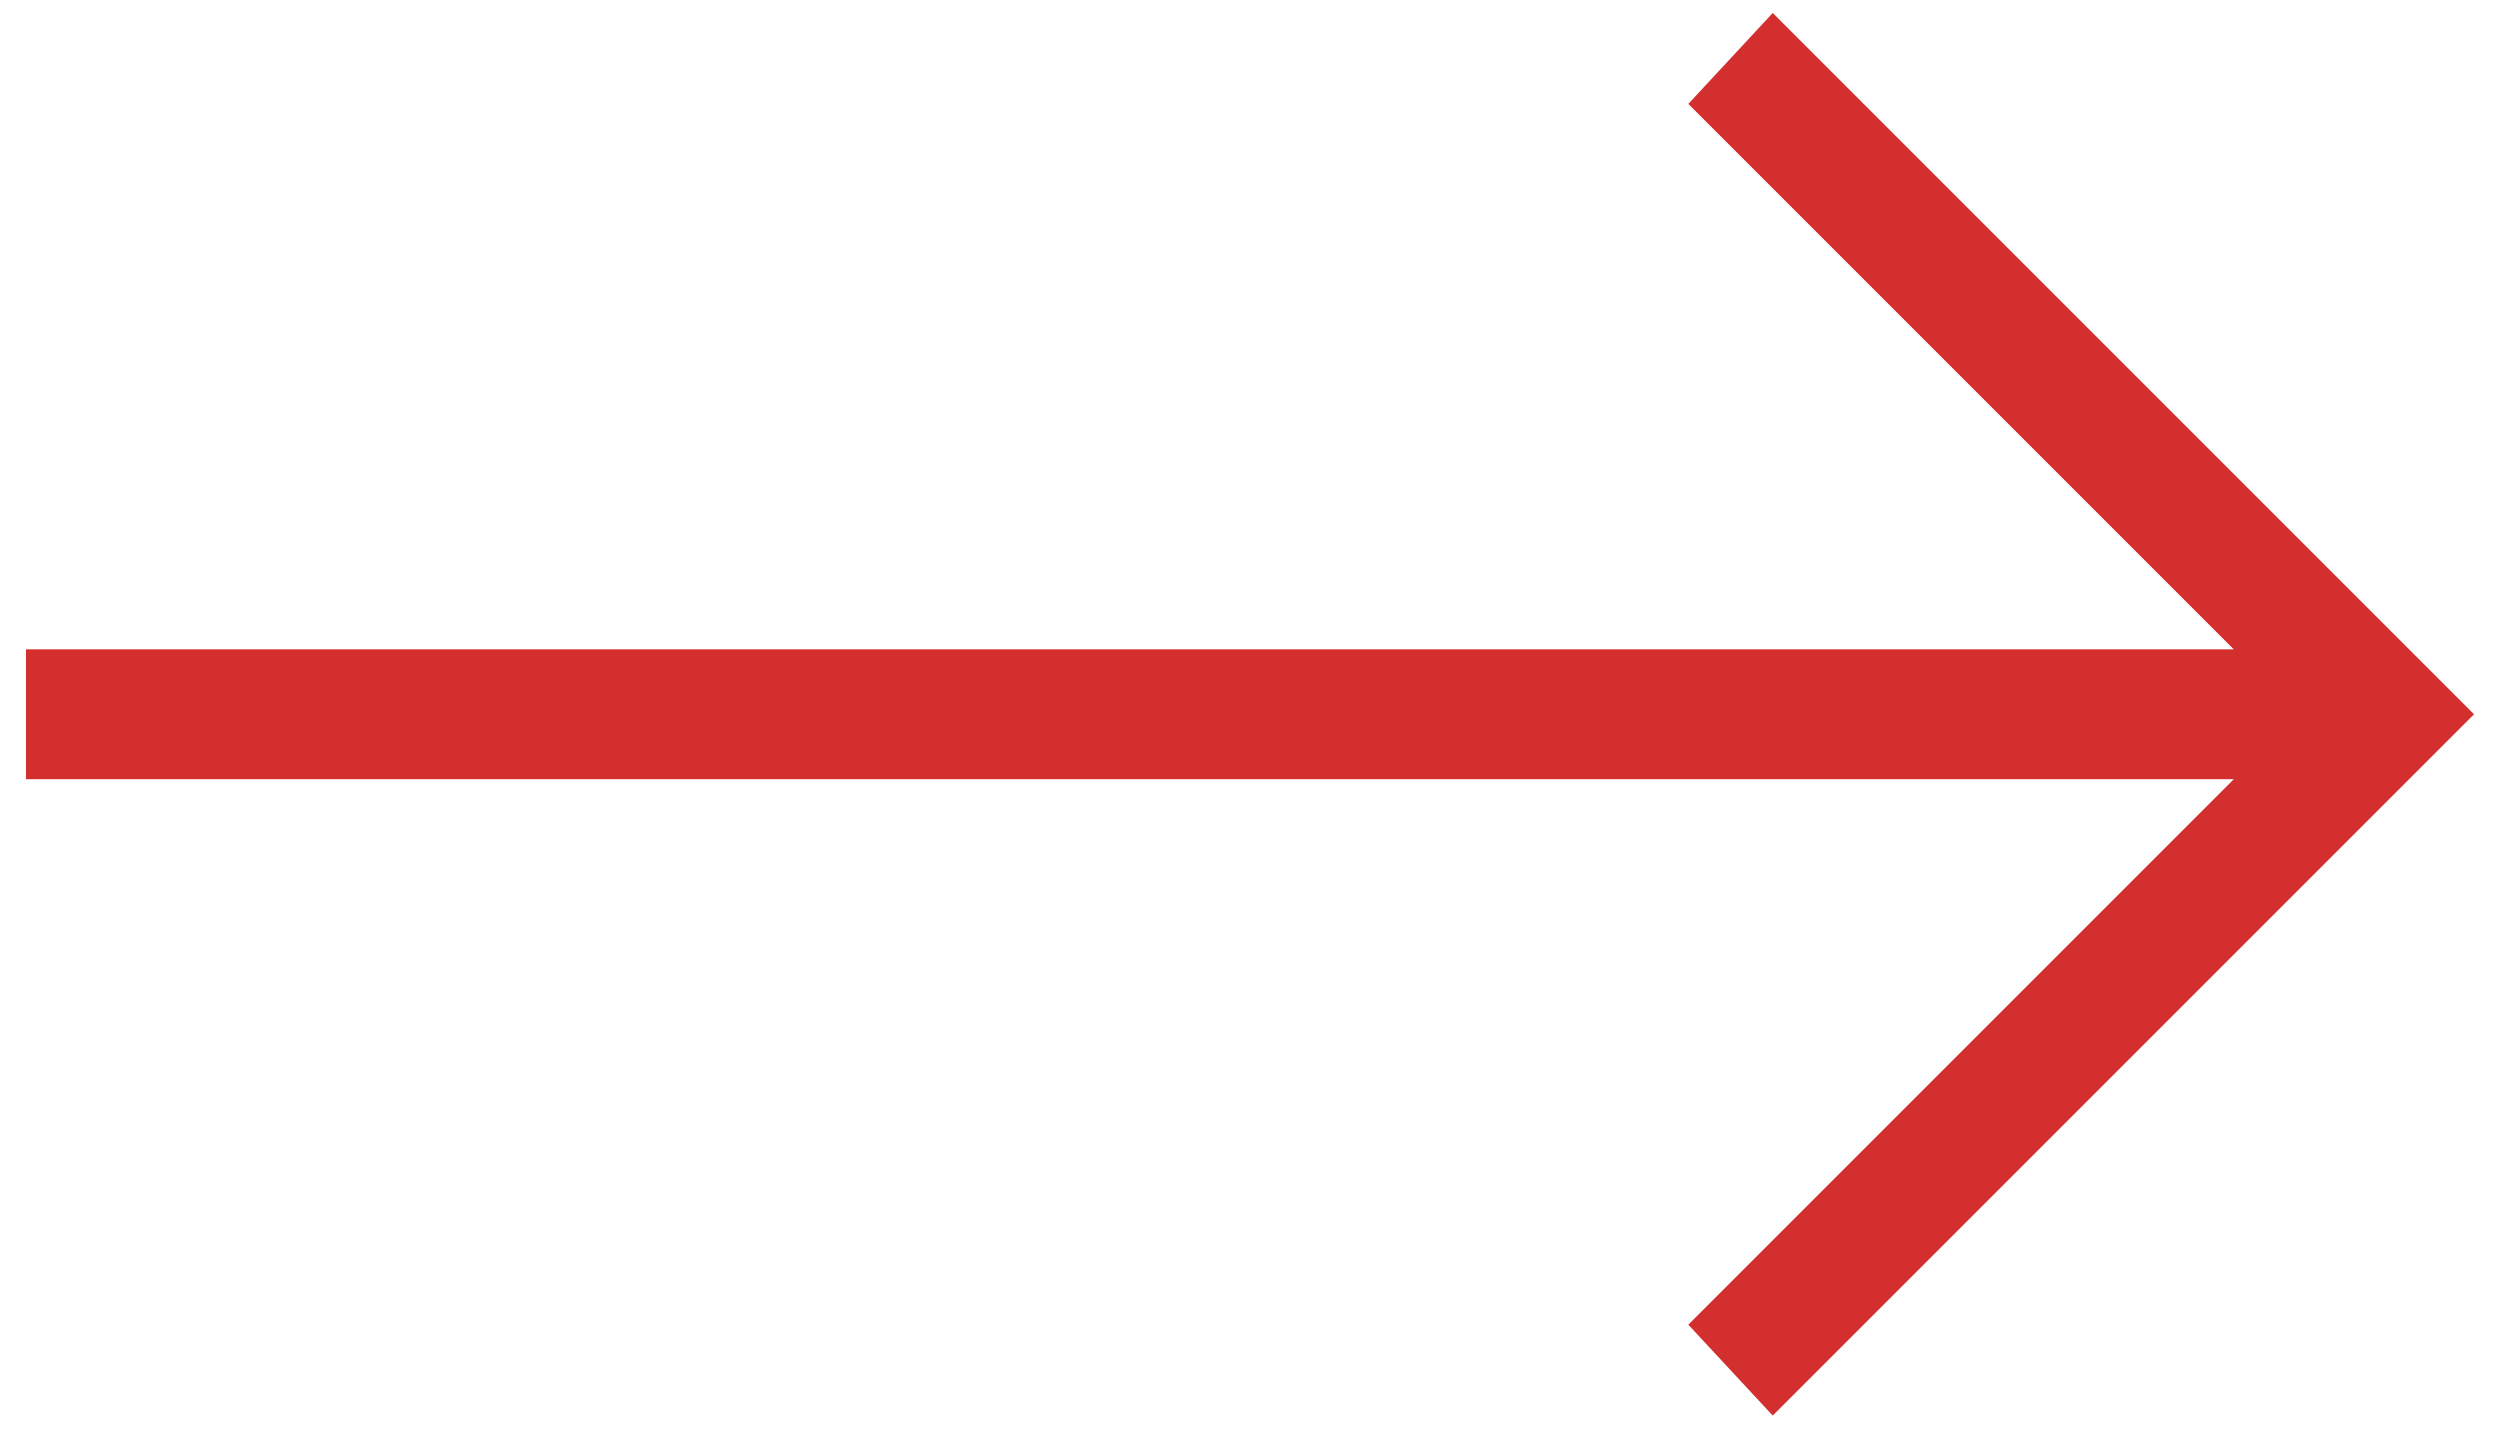 <?xml version="1.0" encoding="utf-8"?>
<!-- Generator: Adobe Illustrator 24.2.0, SVG Export Plug-In . SVG Version: 6.00 Build 0)  -->
<svg version="1.1" id="Isolatiemodus" xmlns="http://www.w3.org/2000/svg" xmlns:xlink="http://www.w3.org/1999/xlink" x="0px"
	 y="0px" viewBox="0 0 38.5 22" style="enable-background:new 0 0 38.5 22;" xml:space="preserve">
<style type="text/css">
	.st0{fill:#D42F2F;}
</style>
<polygon class="st0" points="27.3,21.8 38.1,11 27.3,0.2 26,1.6 34.4,10 0.4,10 0.4,12 34.4,12 26,20.4 "/>
</svg>
